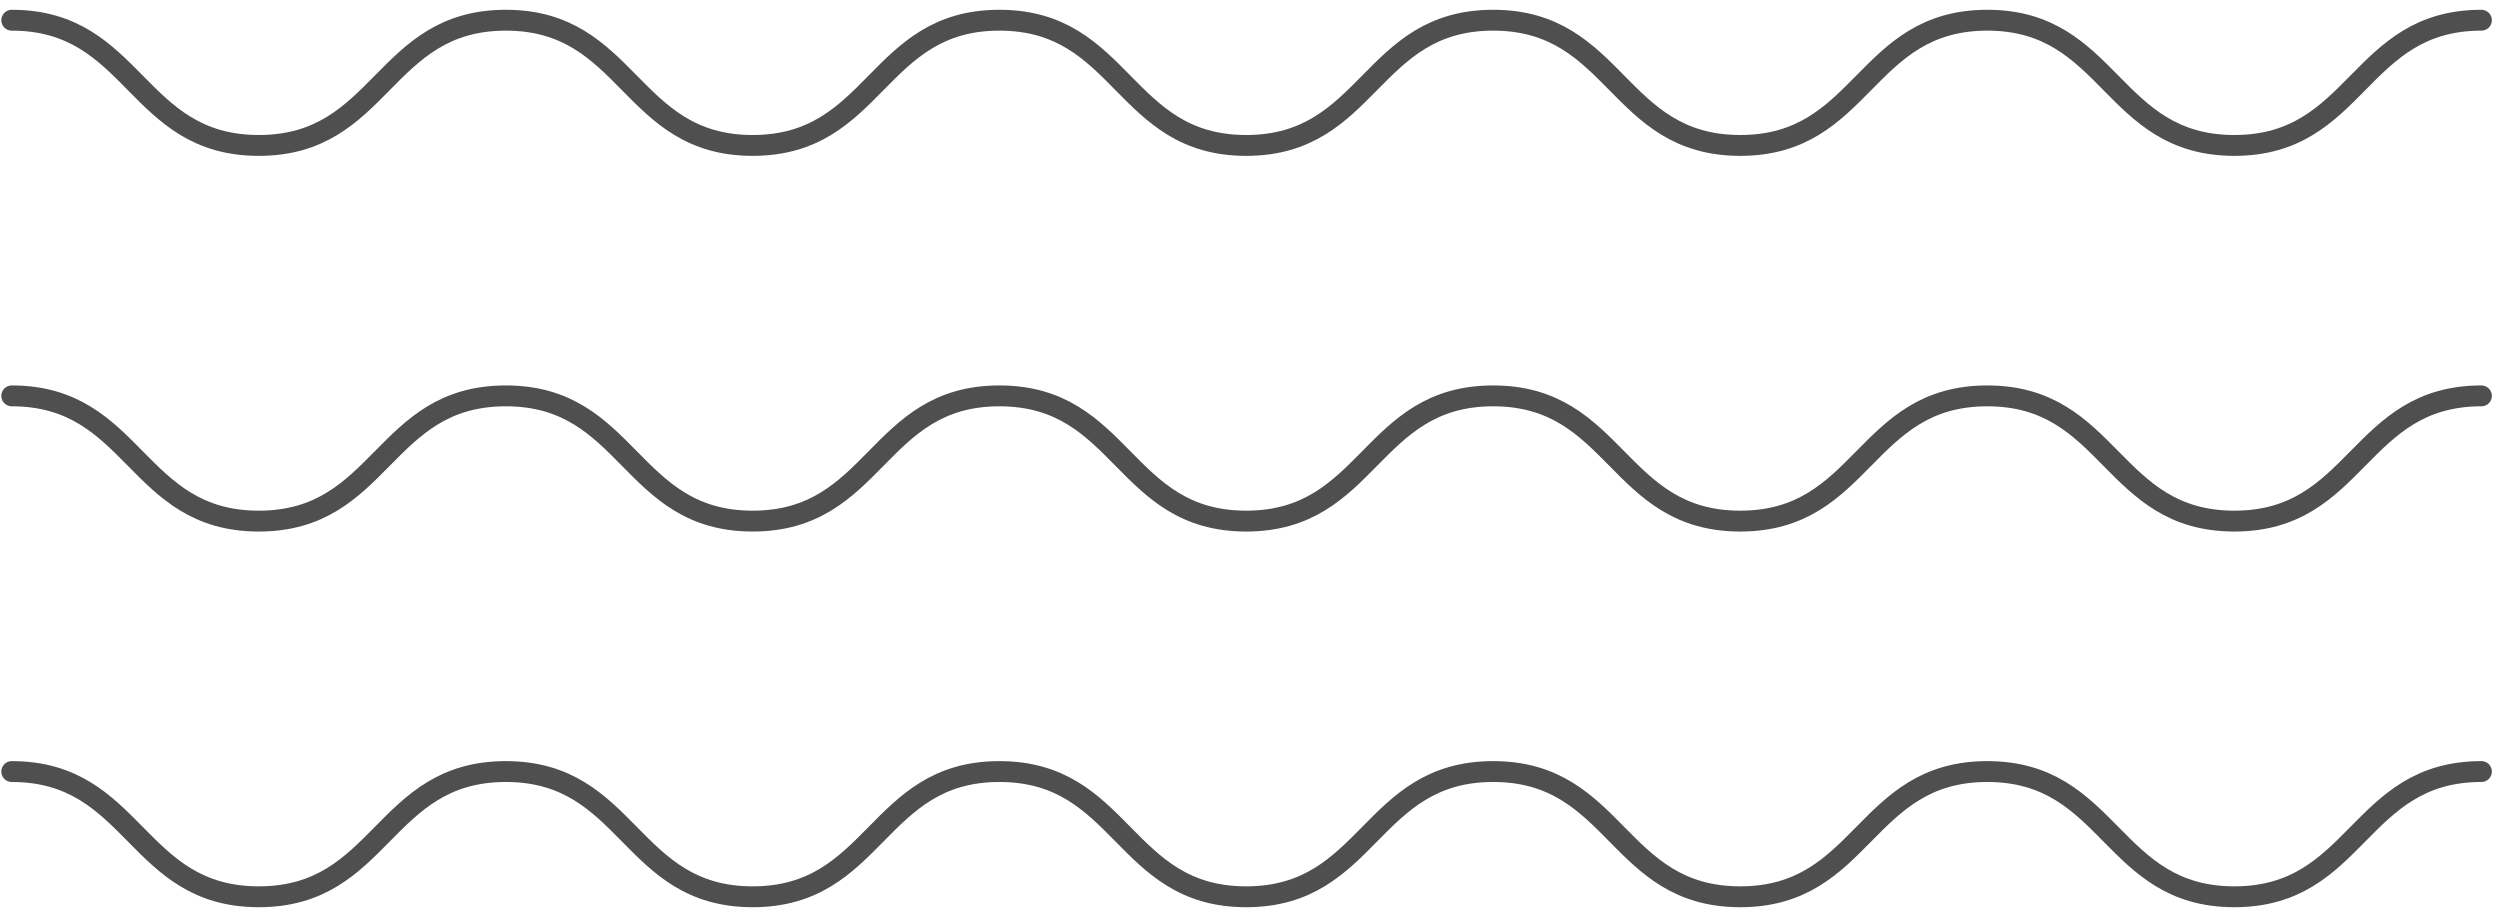 <?xml version="1.0" encoding="UTF-8"?> <svg xmlns="http://www.w3.org/2000/svg" width="213" height="78" viewBox="0 0 213 78" fill="none"><path d="M1 1.722C11.524 1.722 11.524 12.391 22.049 12.391C32.574 12.391 32.574 1.722 43.098 1.722C53.623 1.722 53.623 12.391 64.123 12.391C74.647 12.391 74.647 1.722 85.147 1.722C95.672 1.722 95.672 12.391 106.171 12.391C116.696 12.391 116.696 1.722 127.22 1.722C137.745 1.722 137.745 12.391 148.27 12.391C158.794 12.391 158.794 1.722 169.318 1.722C179.843 1.722 179.843 12.391 190.368 12.391C200.892 12.391 200.892 1.722 211.417 1.722" stroke="#4F4F4F" stroke-width="1.778" stroke-miterlimit="10" stroke-linecap="round"></path><path d="M1 33.728C11.524 33.728 11.524 44.398 22.049 44.398C32.574 44.398 32.574 33.728 43.098 33.728C53.623 33.728 53.623 44.398 64.123 44.398C74.647 44.398 74.647 33.728 85.147 33.728C95.672 33.728 95.672 44.398 106.171 44.398C116.696 44.398 116.696 33.728 127.22 33.728C137.745 33.728 137.745 44.398 148.27 44.398C158.794 44.398 158.794 33.728 169.318 33.728C179.843 33.728 179.843 44.398 190.368 44.398C200.892 44.398 200.892 33.728 211.417 33.728" stroke="#4F4F4F" stroke-width="1.778" stroke-miterlimit="10" stroke-linecap="round"></path><path d="M1 65.736C11.524 65.736 11.524 76.405 22.049 76.405C32.574 76.405 32.574 65.736 43.098 65.736C53.623 65.736 53.623 76.405 64.123 76.405C74.647 76.405 74.647 65.736 85.147 65.736C95.672 65.736 95.672 76.405 106.171 76.405C116.696 76.405 116.696 65.736 127.22 65.736C137.745 65.736 137.745 76.405 148.27 76.405C158.794 76.405 158.794 65.736 169.318 65.736C179.843 65.736 179.843 76.405 190.368 76.405C200.892 76.405 200.892 65.736 211.417 65.736" stroke="#4F4F4F" stroke-width="1.778" stroke-miterlimit="10" stroke-linecap="round"></path></svg> 